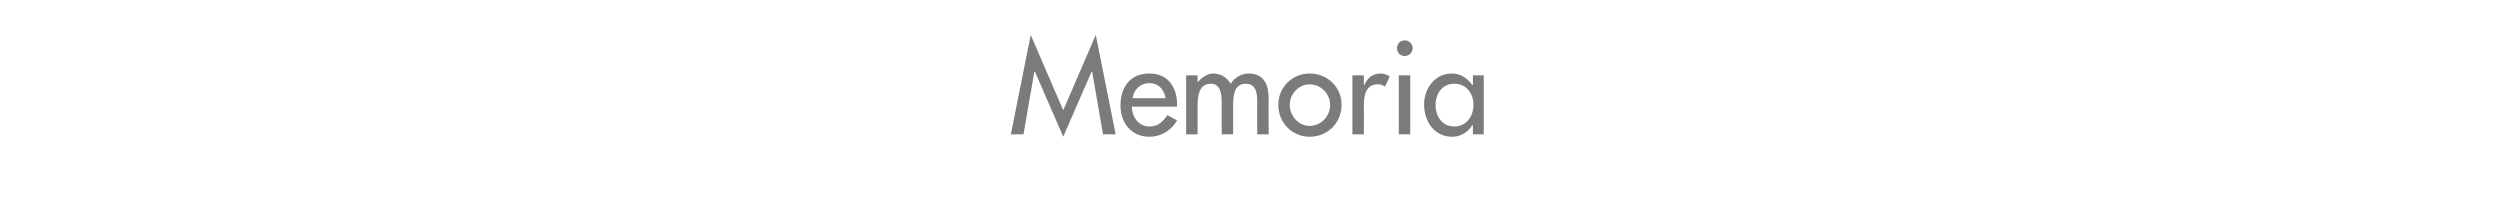 <?xml version="1.0" standalone="no"?><!DOCTYPE svg PUBLIC "-//W3C//DTD SVG 1.1//EN" "http://www.w3.org/Graphics/SVG/1.1/DTD/svg11.dtd"><svg xmlns="http://www.w3.org/2000/svg" version="1.1" width="415px" height="32.7px" viewBox="0 -5 415 32.7" style="top:-5px">  <desc>Memoria</desc>  <defs/>  <g id="Polygon242675">    <path d="M 171.8 6.9 L 171.7 6.9 L 169.9 17.3 L 167.8 17.3 L 171.1 0.8 L 176.5 13.3 L 181.9 0.8 L 185.2 17.3 L 183.1 17.3 L 181.3 6.9 L 181.2 6.9 L 176.5 17.7 L 171.8 6.9 Z M 187.9 12.7 C 187.9 14.4 189 16 190.8 16 C 192.3 16 193 15.2 193.8 14.1 C 193.8 14.1 195.4 15 195.4 15 C 194.4 16.7 192.7 17.7 190.8 17.7 C 187.8 17.7 186 15.4 186 12.5 C 186 9.5 187.6 7.2 190.8 7.2 C 193.9 7.2 195.4 9.5 195.4 12.4 C 195.36 12.43 195.4 12.7 195.4 12.7 C 195.4 12.7 187.86 12.73 187.9 12.7 Z M 193.5 11.3 C 193.2 9.8 192.3 8.8 190.8 8.8 C 189.3 8.8 188.2 9.9 188 11.3 C 188 11.3 193.5 11.3 193.5 11.3 Z M 198.8 8.7 C 198.8 8.7 198.84 8.74 198.8 8.7 C 199.4 7.9 200.4 7.2 201.4 7.2 C 202.7 7.2 203.7 7.9 204.3 8.9 C 204.9 7.9 206.1 7.2 207.3 7.2 C 209.9 7.2 210.6 9.2 210.6 11.4 C 210.56 11.44 210.6 17.3 210.6 17.3 L 208.7 17.3 C 208.7 17.3 208.67 11.76 208.7 11.8 C 208.7 10.5 208.5 8.9 206.8 8.9 C 204.8 8.9 204.7 11 204.7 12.5 C 204.68 12.49 204.7 17.3 204.7 17.3 L 202.8 17.3 C 202.8 17.3 202.79 12.12 202.8 12.1 C 202.8 10.8 202.7 8.9 201 8.9 C 199 8.9 198.8 11 198.8 12.5 C 198.8 12.49 198.8 17.3 198.8 17.3 L 196.9 17.3 L 196.9 7.5 L 198.8 7.5 L 198.8 8.7 Z M 222.7 12.4 C 222.7 15.4 220.4 17.7 217.4 17.7 C 214.5 17.7 212.2 15.4 212.2 12.4 C 212.2 9.5 214.5 7.2 217.4 7.2 C 220.4 7.2 222.7 9.5 222.7 12.4 Z M 214.1 12.4 C 214.1 14.3 215.6 15.9 217.4 15.9 C 219.3 15.9 220.8 14.3 220.8 12.4 C 220.8 10.6 219.3 9 217.4 9 C 215.6 9 214.1 10.6 214.1 12.4 Z M 226.4 9.1 C 226.4 9.1 226.5 9.09 226.5 9.1 C 227 7.9 227.9 7.2 229.2 7.2 C 229.7 7.2 230.3 7.4 230.7 7.7 C 230.7 7.7 229.9 9.4 229.9 9.4 C 229.5 9.1 229.2 9 228.7 9 C 226.7 9 226.4 10.9 226.4 12.5 C 226.43 12.49 226.4 17.3 226.4 17.3 L 224.5 17.3 L 224.5 7.5 L 226.4 7.5 L 226.4 9.1 Z M 234.1 17.3 L 232.2 17.3 L 232.2 7.5 L 234.1 7.5 L 234.1 17.3 Z M 234.5 3 C 234.5 3.7 233.9 4.3 233.2 4.3 C 232.4 4.3 231.9 3.7 231.9 3 C 231.9 2.3 232.4 1.7 233.2 1.7 C 233.9 1.7 234.5 2.3 234.5 3 Z M 244.6 12.4 C 244.6 10.5 243.4 8.9 241.4 8.9 C 239.4 8.9 238.3 10.6 238.3 12.4 C 238.3 14.3 239.4 16 241.4 16 C 243.4 16 244.6 14.3 244.6 12.4 Z M 246.3 17.3 L 244.5 17.3 L 244.5 15.8 C 244.5 15.8 244.41 15.79 244.4 15.8 C 243.7 16.9 242.5 17.7 241.1 17.7 C 238.1 17.7 236.4 15.2 236.4 12.3 C 236.4 9.7 238.2 7.2 241 7.2 C 242.5 7.2 243.6 8 244.4 9.1 C 244.41 9.13 244.5 9.1 244.5 9.1 L 244.5 7.5 L 246.3 7.5 L 246.3 17.3 Z " stroke="none" fill="#7b7b7a"/>  </g></svg>